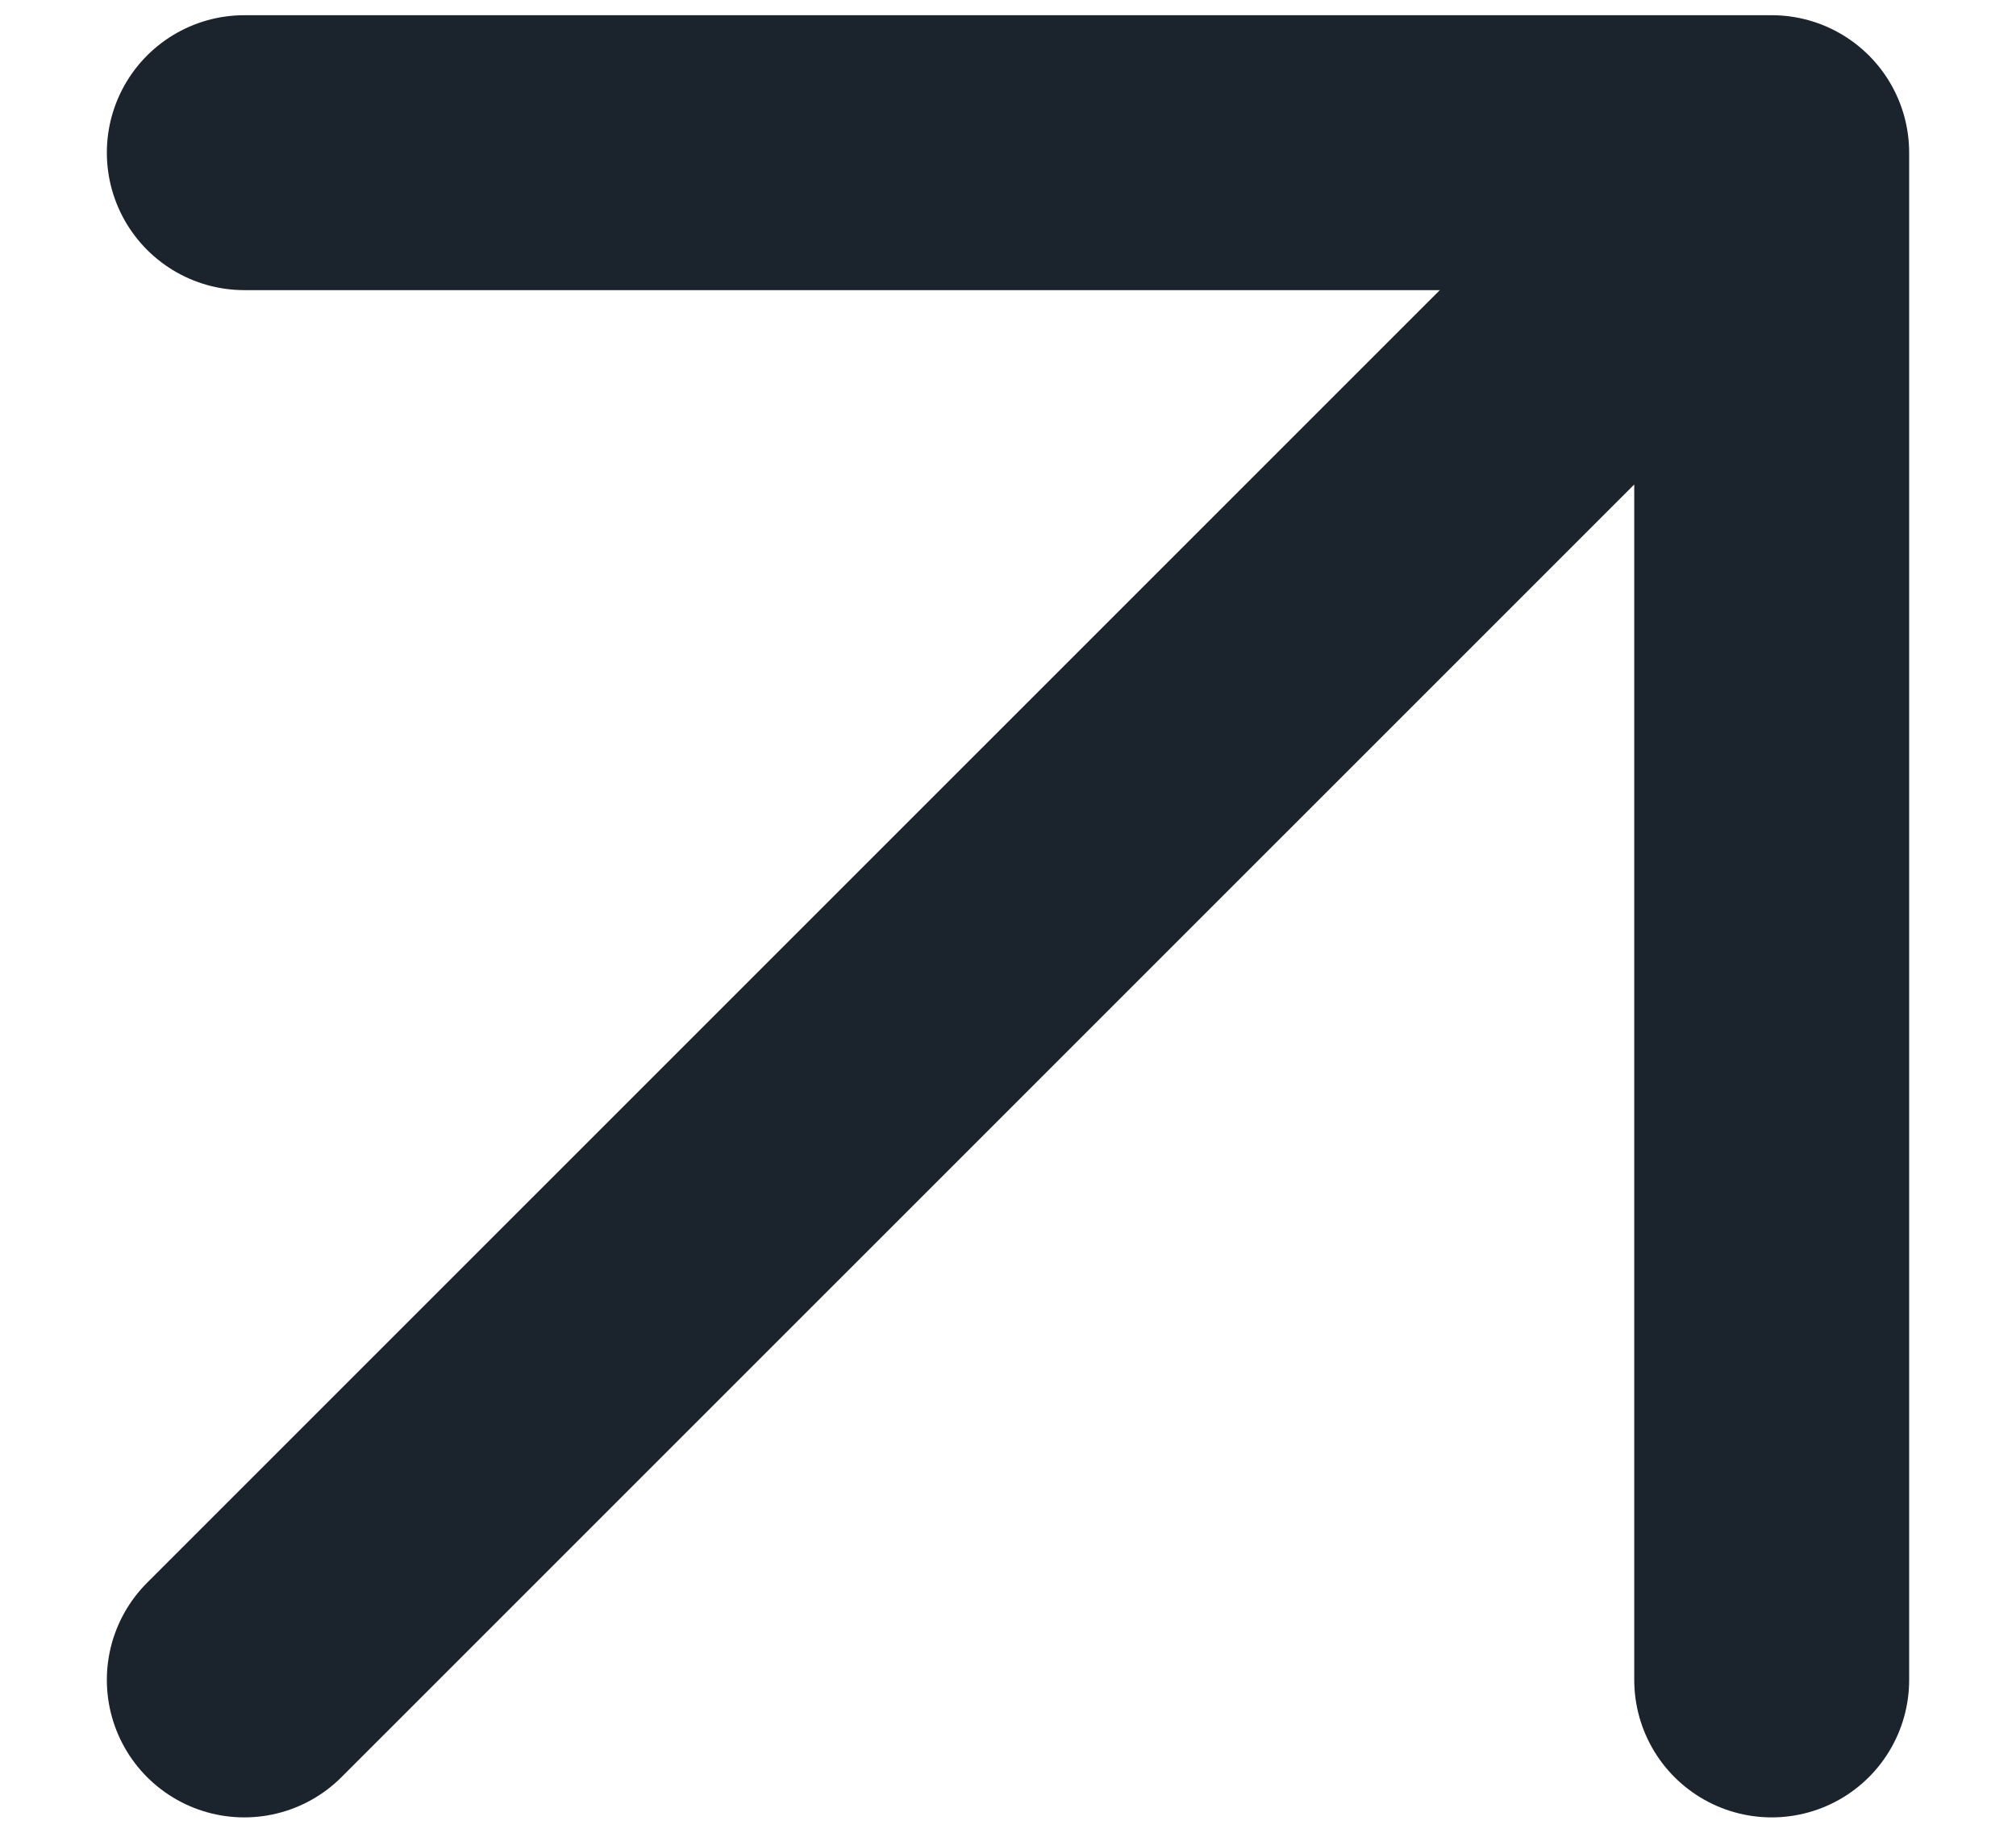 <svg width="11" height="10" viewBox="0 0 11 10" fill="none" xmlns="http://www.w3.org/2000/svg">
<path d="M1.333 9.166L9.667 0.833M9.667 0.833H1.333M9.667 0.833V9.166" stroke="#1B242C" stroke-width="1.5" stroke-linecap="round" stroke-linejoin="round"/>
</svg>
